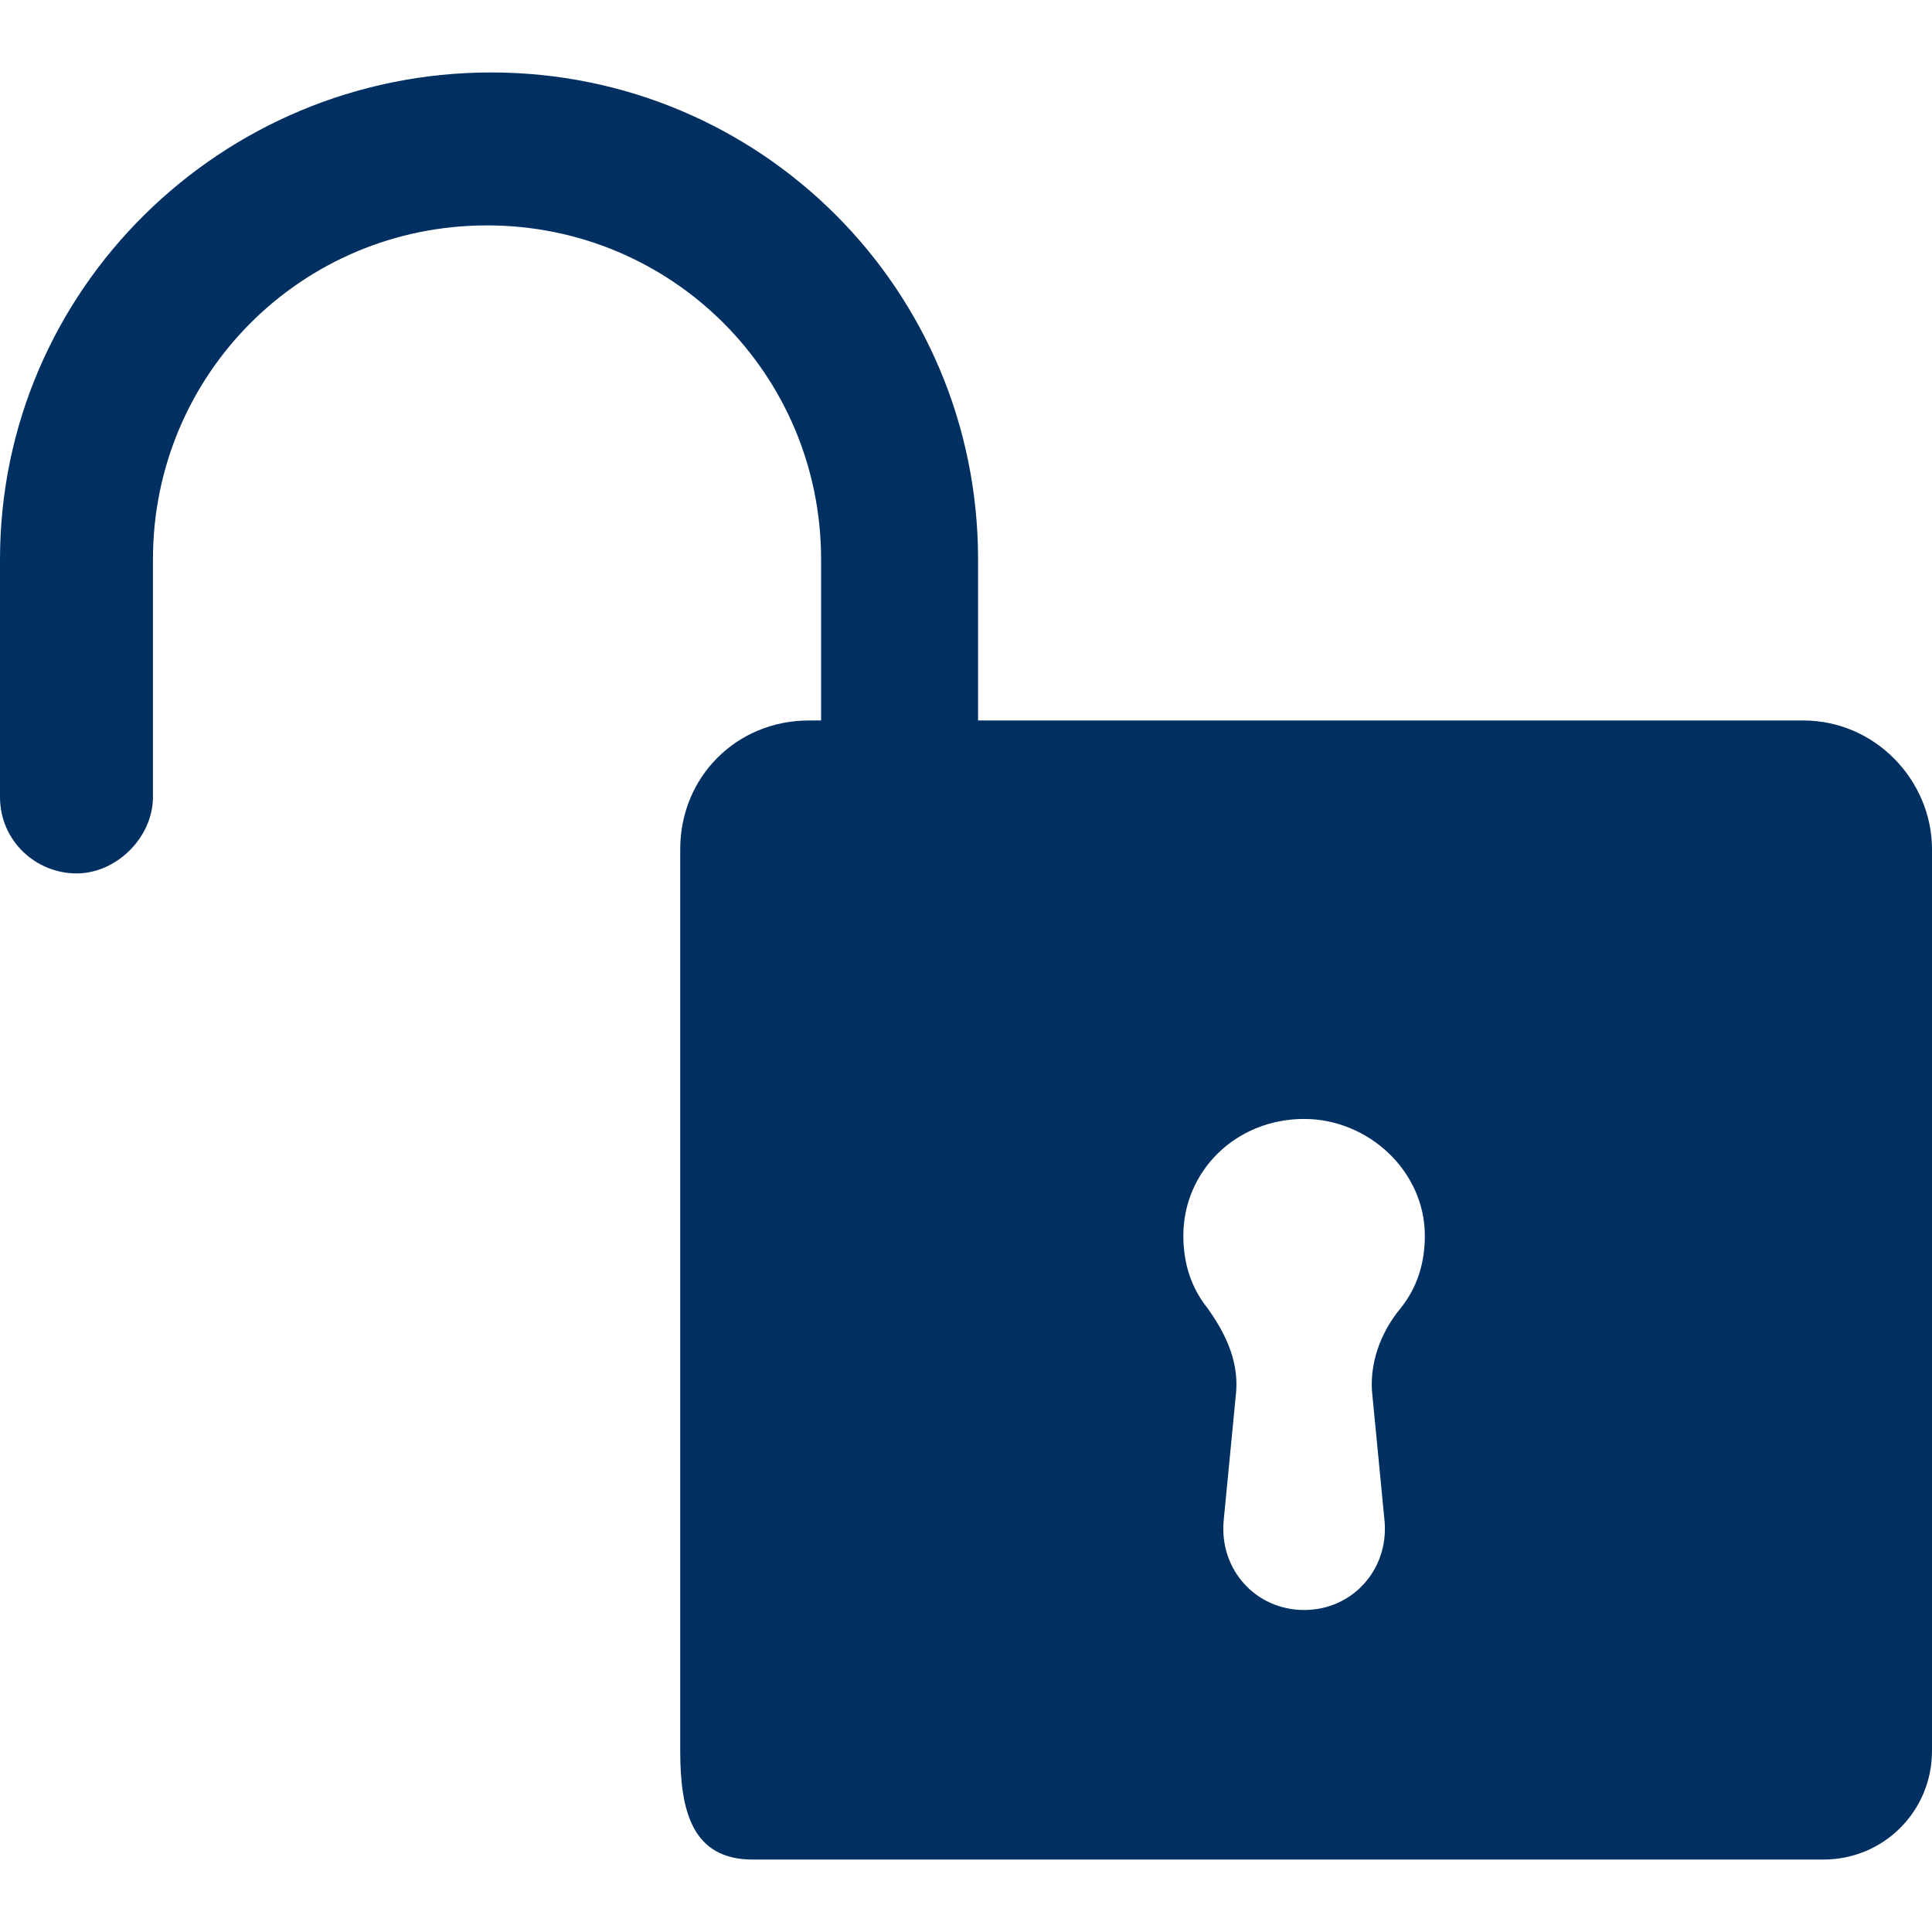 <?xml version="1.0" encoding="UTF-8"?>
<svg width="1200pt" height="1200pt" version="1.1" viewBox="0 0 1200 1200" xmlns="http://www.w3.org/2000/svg">
 <path d="m1120 447.5h-512.5v-100c0-167.5-135-302.5-302.5-302.5s-305 135-305 302.5v147.5c0 27.5 22.5 47.5 47.5 47.5s47.5-22.5 47.5-47.5v-147.5c0-115 92.5-207.5 207.5-207.5s207.5 92.5 207.5 207.5v100h-7.5c-45 0-80 35-80 80v560c0 37.5 7.5 67.5 45 67.5h665c37.5 0 67.5-30 67.5-67.5v-560c0-42.5-35-80-80-80zm-250 365c-12.5 15-20 35-17.5 55l7.5 77.5c2.5 30-20 55-50 55s-52.5-25-50-55l7.5-77.5c2.5-20-5-37.5-17.5-55-10-12.5-15-27.5-15-45 0-40 32.5-72.5 75-72.5 40 0 75 32.5 75 72.5 0 17.5-5 32.5-15 45z" fill="#003062"/>
</svg>

